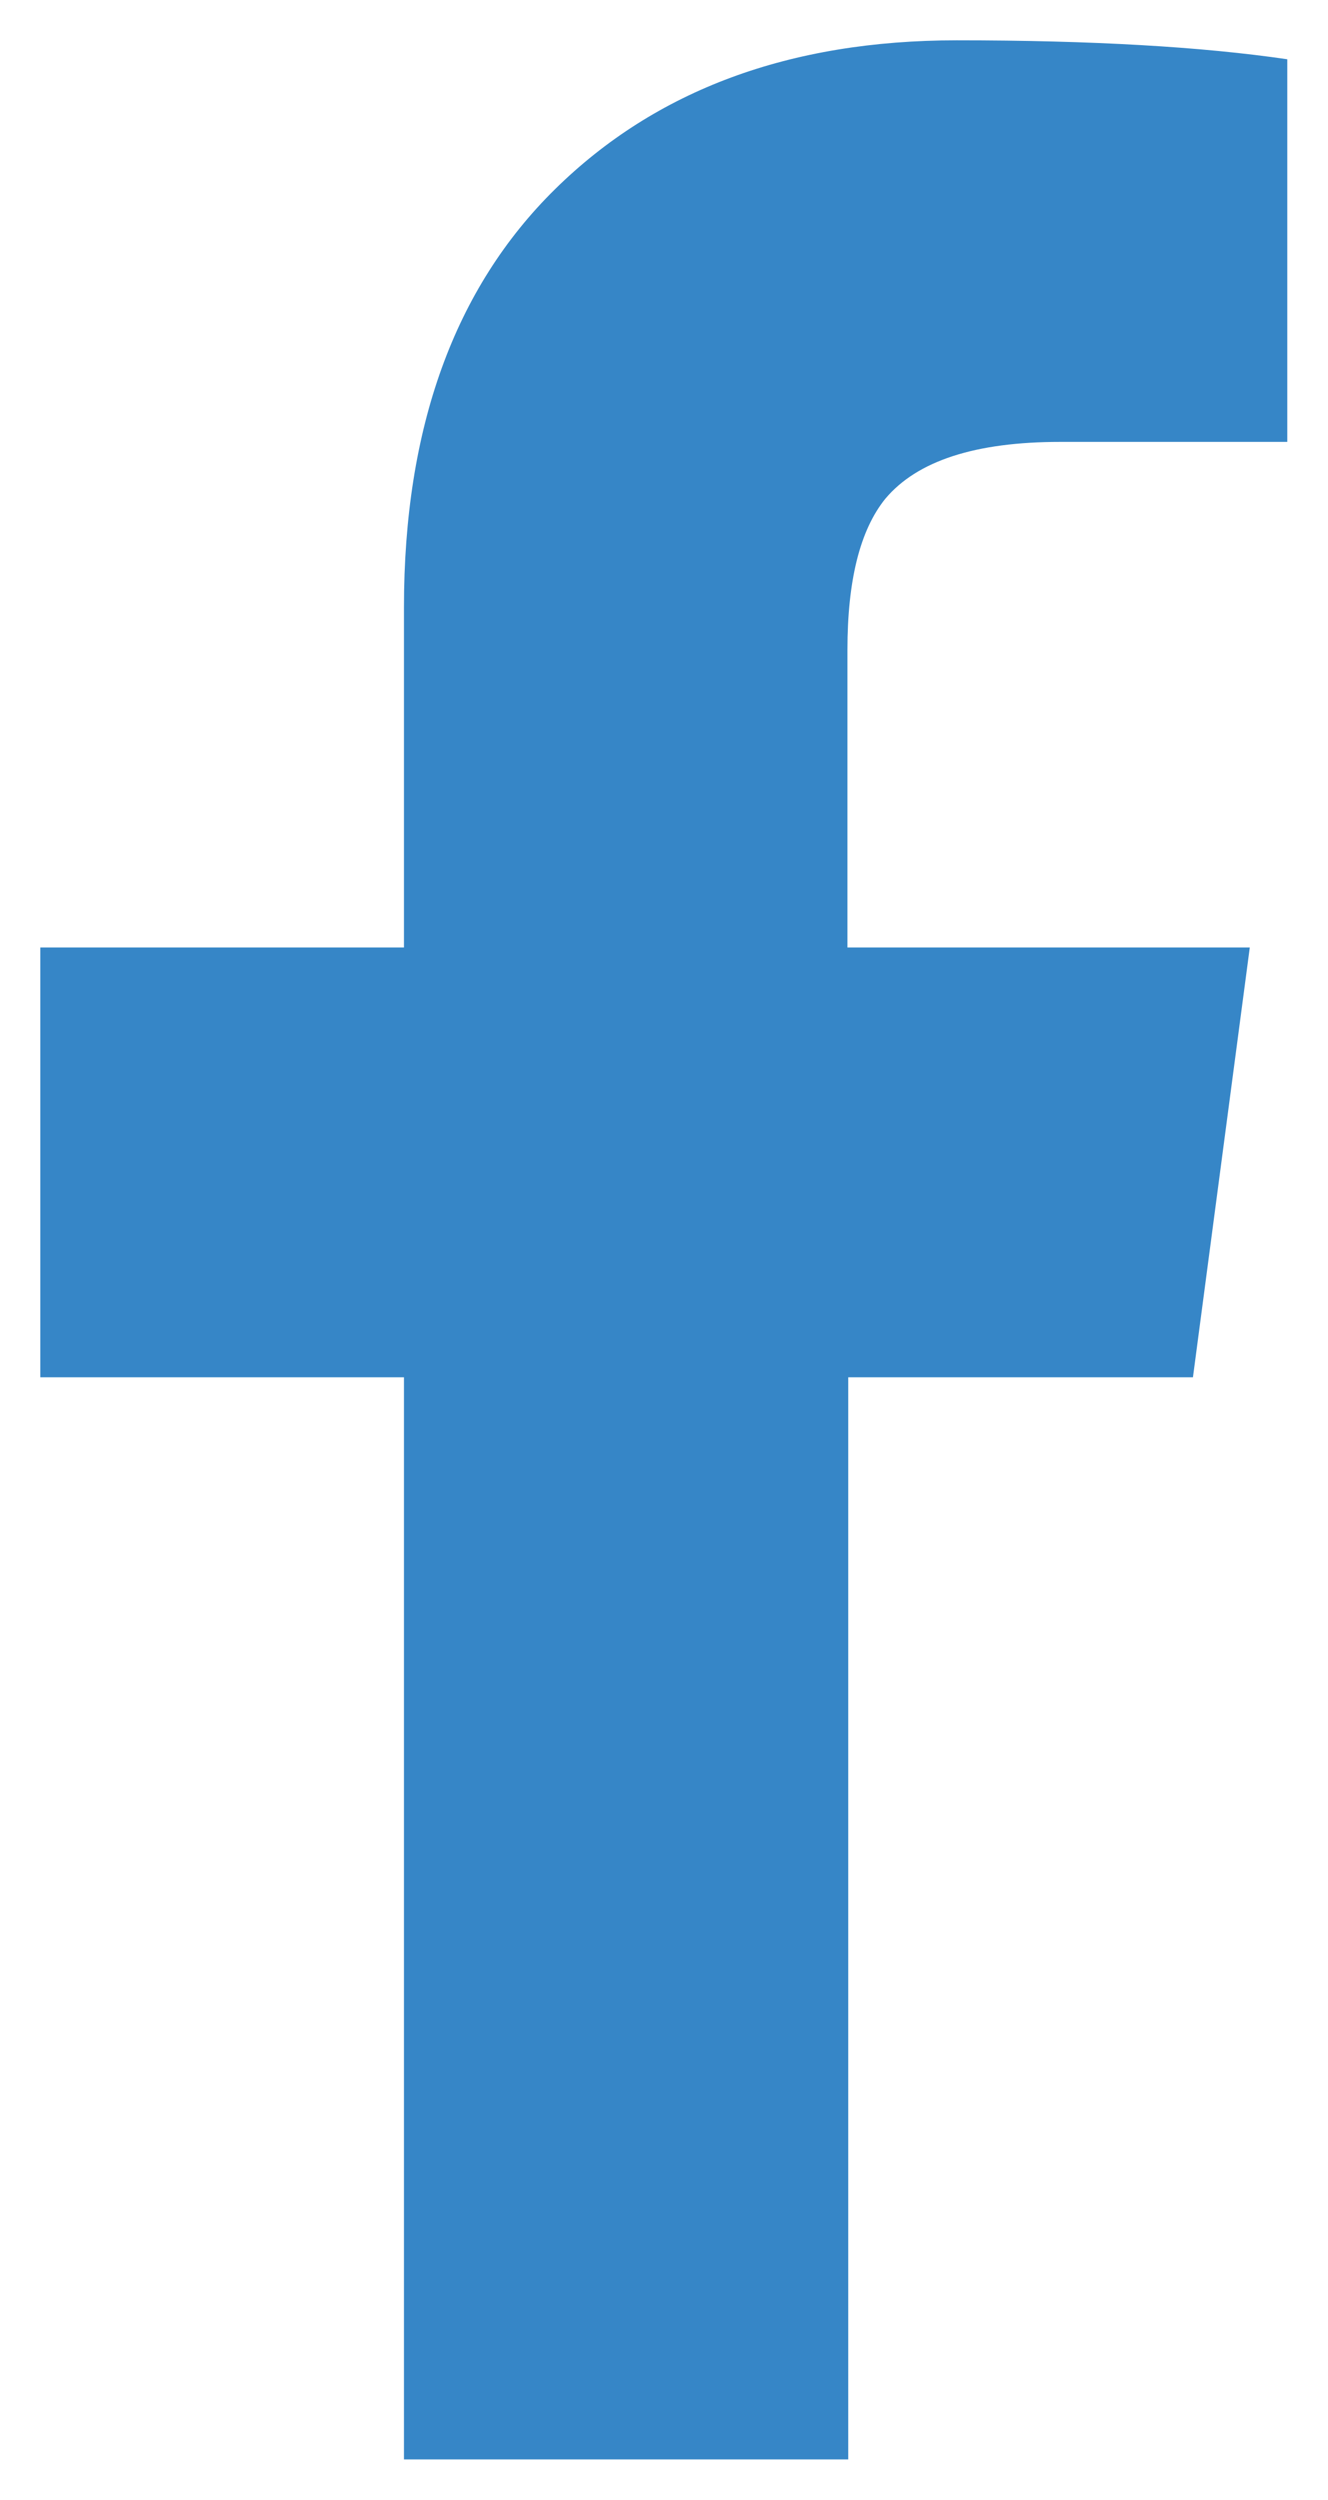 <?xml version="1.0" encoding="utf-8"?>
<!-- Generator: Adobe Illustrator 23.0.2, SVG Export Plug-In . SVG Version: 6.00 Build 0)  -->
<svg version="1.1" xmlns="http://www.w3.org/2000/svg" xmlns:xlink="http://www.w3.org/1999/xlink" x="0px" y="0px" width="32.94px"
	 height="62px" viewBox="0 0 32.94 62" style="enable-background:new 0 0 32.94 62;" xml:space="preserve">
<style type="text/css">
	.st0{fill:#333333;}
	.st1{fill:#3686C7;}
</style>
<g id="Layer_1">
</g>
<g id="Layer_2">
	<g>
		<path class="st1" d="M10.02,34.16H1V23.5h9.02v-8.44c0-4.45,1.25-7.91,3.75-10.37S19.59,1,23.73,1c3.36,0,6.09,0.16,8.2,0.47v9.49
			h-5.63c-2.11,0-3.55,0.47-4.34,1.41c-0.63,0.78-0.94,2.03-0.94,3.75v7.38H31l-1.41,10.66h-8.55V61H10.02V34.16z"/>
	</g>
</g>
</svg>
